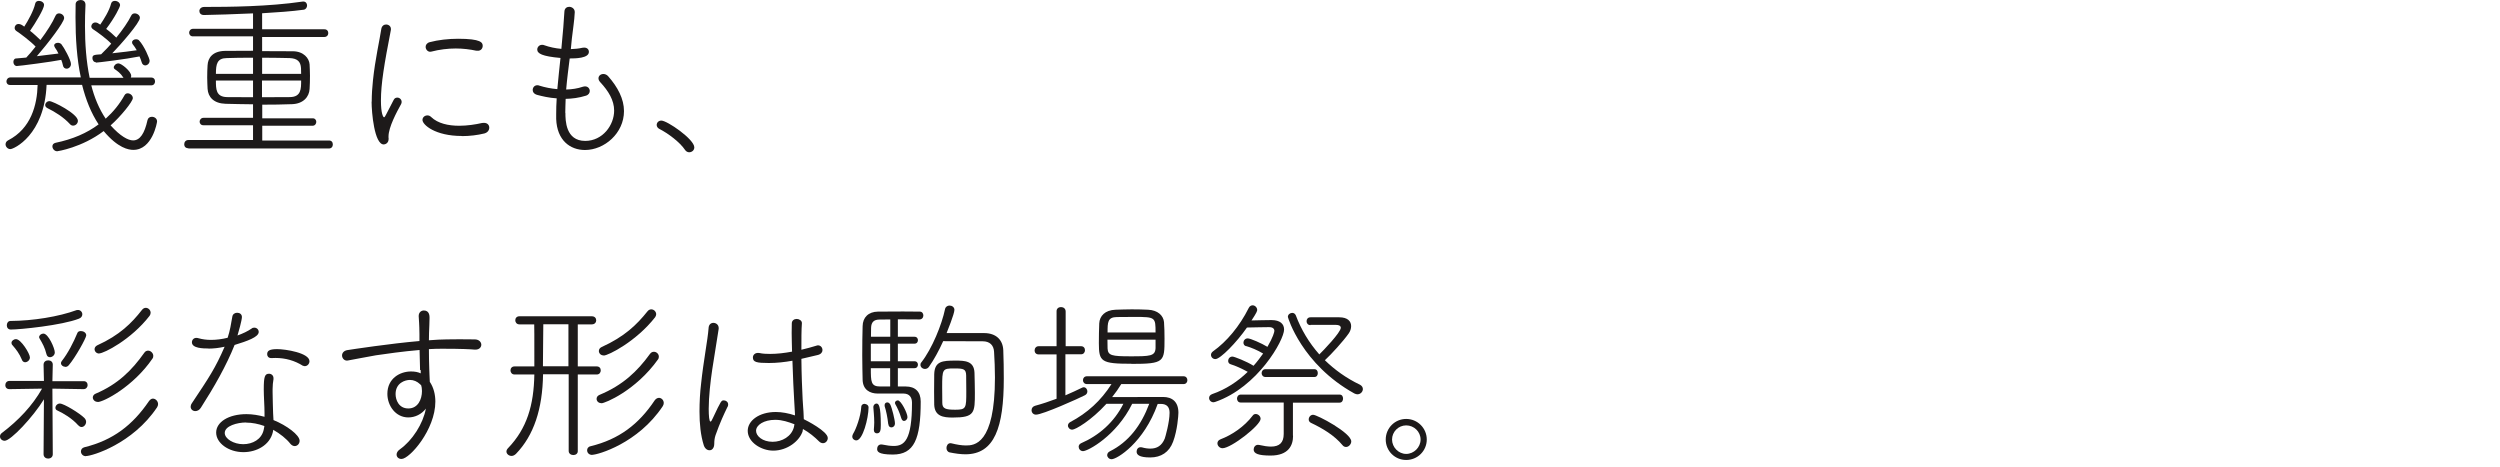 <svg width="198" height="37" viewBox="0 0 198 37" fill="none" xmlns="http://www.w3.org/2000/svg">
<path d="M7.22 6.72C7.47 7.72 7.85 8.63 8.37 9.4C8.96 8.87 9.47 8.25 9.87 7.53C9.93 7.43 10.02 7.39 10.11 7.39C10.31 7.39 10.52 7.56 10.52 7.77C10.52 8.04 9.54 9.25 8.76 9.93C9.53 10.79 10.15 11.12 10.54 11.12C11.09 11.12 11.45 10.57 11.68 9.52C11.72 9.34 11.86 9.25 12.03 9.25C12.23 9.25 12.44 9.38 12.44 9.62C12.44 9.7 12.07 11.87 10.56 11.87C10.19 11.87 9.35 11.74 8.21 10.38C6.48 11.69 4.56 11.98 4.53 11.98C4.3 11.98 4.15 11.77 4.15 11.59C4.15 11.46 4.23 11.35 4.4 11.31C5.75 11.03 6.89 10.54 7.81 9.85C7.22 8.96 6.8 7.91 6.5 6.72H3.69C3.52 10.71 1.09 11.81 0.82 11.81C0.6 11.81 0.44 11.61 0.44 11.43C0.44 11.3 0.51 11.18 0.65 11.11C2.46 10.18 2.94 8.31 2.98 6.73H0.82C0.61 6.74 0.51 6.6 0.51 6.45C0.51 6.3 0.62 6.13 0.83 6.13H6.4C6.09 4.68 5.98 3.05 5.98 1.37C5.98 1.02 5.98 0.67 5.99 0.32C6 0.11 6.2 0 6.4 0C6.58 0 6.77 0.11 6.77 0.37V0.4C6.74 0.95 6.73 1.51 6.73 2.07C6.73 3.46 6.83 4.87 7.1 6.16H9.78C9.53 5.77 9.3 5.63 9.08 5.47C9.04 5.44 9.01 5.4 9.01 5.34C9.01 5.2 9.18 5.02 9.38 5.02C9.62 5.02 10.39 5.65 10.39 6C10.39 6.04 10.39 6.1 10.36 6.14H11.96C12.19 6.14 12.28 6.29 12.28 6.45C12.28 6.61 12.18 6.76 11.97 6.76H7.23L7.22 6.72ZM1.34 5.23C1.16 5.23 1.06 5.06 1.06 4.91C1.06 4.77 1.13 4.63 1.28 4.63L2.08 4.56C2.29 4.35 2.54 4.04 2.82 3.69C2.44 3.28 1.56 2.62 1.29 2.45C1.21 2.39 1.16 2.31 1.16 2.21C1.16 2.06 1.27 1.9 1.47 1.9C1.62 1.9 1.75 1.98 1.92 2.11C2.22 1.65 2.67 0.84 2.79 0.28C2.82 0.14 2.94 0.07 3.08 0.07C3.28 0.07 3.49 0.2 3.49 0.39C3.49 0.7 2.8 1.84 2.38 2.44C2.69 2.68 2.98 2.96 3.2 3.17C3.71 2.5 4.18 1.75 4.39 1.26C4.45 1.12 4.56 1.06 4.67 1.06C4.87 1.06 5.08 1.21 5.08 1.43C5.08 1.77 3.8 3.43 2.92 4.45L4.63 4.24C4.55 4.07 4.45 3.9 4.36 3.78C4.32 3.71 4.29 3.65 4.29 3.6C4.29 3.47 4.43 3.39 4.59 3.39C4.69 3.39 4.79 3.43 4.86 3.5C5.06 3.74 5.62 4.75 5.62 5.07C5.62 5.3 5.44 5.44 5.28 5.44C5.14 5.44 5.01 5.36 4.98 5.16C4.95 5.02 4.91 4.88 4.85 4.74C4.2 4.88 1.52 5.23 1.32 5.23H1.34ZM5.55 9.84C5.04 9.28 4.36 8.86 3.75 8.56C3.64 8.5 3.58 8.42 3.58 8.32C3.58 8.17 3.72 8.01 3.92 8.01C4.19 8.01 6.17 9.01 6.17 9.57C6.17 9.78 5.99 9.95 5.79 9.95C5.71 9.95 5.62 9.92 5.55 9.84ZM7.6 4.93C7.42 4.93 7.32 4.76 7.32 4.61C7.32 4.36 7.42 4.34 8.01 4.3C8.49 3.82 8.56 3.75 8.81 3.46C8.45 3.07 7.63 2.48 7.36 2.31C7.28 2.25 7.23 2.17 7.23 2.09C7.23 1.94 7.36 1.78 7.55 1.78C7.61 1.78 7.66 1.79 7.73 1.82L7.94 1.95C8.24 1.51 8.66 0.84 8.8 0.28C8.84 0.14 8.95 0.07 9.1 0.07C9.3 0.07 9.51 0.21 9.51 0.41C9.51 0.55 9.1 1.38 8.41 2.29C8.71 2.51 9.01 2.78 9.21 2.98C9.7 2.38 10.17 1.7 10.39 1.24C10.45 1.11 10.56 1.06 10.67 1.06C10.87 1.06 11.08 1.21 11.08 1.41C11.08 1.8 9.56 3.53 8.89 4.22C9.63 4.14 10.45 4.04 10.83 3.98C10.73 3.81 10.63 3.64 10.53 3.53C10.47 3.46 10.46 3.4 10.46 3.35C10.46 3.21 10.61 3.11 10.77 3.11C10.87 3.11 10.97 3.14 11.02 3.21C11.41 3.62 11.85 4.63 11.85 4.81C11.85 5.03 11.67 5.18 11.5 5.18C11.39 5.18 11.26 5.1 11.22 4.93C11.18 4.79 11.12 4.63 11.05 4.47C10.02 4.68 7.75 4.96 7.59 4.96L7.6 4.93Z" fill="#1D1A1A"/>
<path d="M14.91 11.74C14.69 11.74 14.59 11.59 14.59 11.43C14.59 11.26 14.7 11.09 14.91 11.09H20.04V9.92H16.13C15.92 9.93 15.81 9.78 15.81 9.64C15.81 9.49 15.92 9.33 16.13 9.33H20.04V8.26C19.28 8.26 18.52 8.23 17.86 8.22C16.93 8.19 16.48 7.69 16.44 7.03C16.43 6.76 16.41 6.45 16.41 6.14C16.41 5.79 16.42 5.44 16.44 5.17C16.47 4.59 16.83 4.05 17.82 4.03C18.48 4.02 19.24 4.02 20.04 4.02V2.88H15.3C15.09 2.89 14.98 2.74 14.98 2.59C14.98 2.44 15.09 2.28 15.3 2.28H20.04V1.06C18.54 1.13 17.09 1.17 16.15 1.19C15.91 1.19 15.79 1.04 15.79 0.87C15.79 0.72 15.92 0.55 16.17 0.55C18.21 0.55 21.27 0.52 23.93 0.13C23.96 0.13 23.99 0.12 24.01 0.12C24.22 0.12 24.32 0.27 24.32 0.43C24.32 0.59 24.22 0.75 24.05 0.77C23.11 0.9 21.94 0.98 20.76 1.05V2.32H25.68C25.89 2.31 26 2.46 26 2.62C26 2.78 25.89 2.93 25.68 2.93H20.76V4.05C21.59 4.05 22.45 4.05 23.21 4.06C24.05 4.07 24.49 4.62 24.52 5.1C24.53 5.38 24.55 5.69 24.55 5.99C24.55 6.36 24.54 6.74 24.52 7.04C24.49 7.66 24.03 8.22 23.13 8.25C22.38 8.28 21.57 8.29 20.77 8.29V9.37H24.75C24.95 9.36 25.05 9.51 25.05 9.65C25.05 9.8 24.95 9.96 24.75 9.96H20.77V11.13H26.05C26.26 11.12 26.36 11.27 26.36 11.44C26.36 11.61 26.26 11.76 26.05 11.76H14.92L14.91 11.74ZM20.04 4.57C19.24 4.57 18.48 4.58 17.96 4.6C17.2 4.61 17.1 5.06 17.1 5.85H20.04V4.57ZM20.04 6.38H17.1C17.1 7.05 17.1 7.67 17.97 7.69C18.55 7.7 19.28 7.7 20.04 7.7V6.38ZM23.85 5.85C23.85 5.7 23.84 5.54 23.84 5.4C23.81 4.88 23.56 4.63 22.95 4.6C22.42 4.59 21.61 4.57 20.76 4.57V5.85H23.85ZM20.75 6.38V7.7C21.54 7.7 22.31 7.7 22.96 7.69C23.85 7.68 23.85 7.04 23.85 6.38H20.76H20.75Z" fill="#1D1A1A"/>
<path d="M29.44 8.05C29.44 7.49 29.48 6.91 29.54 6.35C29.71 4.72 30.07 3.15 30.2 2.29C30.24 2.05 30.41 1.94 30.58 1.94C30.78 1.94 30.96 2.08 30.96 2.29V2.36C30.43 5.09 30.17 6.63 30.17 7.97C30.17 8.97 30.34 9.29 30.42 9.29C30.46 9.29 30.52 9.19 30.59 9.05C30.62 8.98 31.12 8.01 31.18 7.91C31.25 7.77 31.36 7.73 31.47 7.73C31.64 7.73 31.81 7.87 31.81 8.07C31.81 8.13 31.8 8.18 31.77 8.24C31.42 8.87 30.77 10.08 30.77 10.81V10.88C30.77 10.88 30.78 10.95 30.78 10.99C30.78 11.37 30.48 11.44 30.39 11.44C29.65 11.44 29.43 8.9 29.43 8.05H29.44ZM36.58 10.77C34.46 10.77 33.46 9.88 33.46 9.5C33.46 9.29 33.64 9.14 33.85 9.14C33.95 9.14 34.05 9.17 34.15 9.27C34.68 9.78 35.51 9.96 36.37 9.96C37 9.96 37.66 9.86 38.18 9.74C38.24 9.73 38.29 9.73 38.33 9.73C38.61 9.73 38.75 9.91 38.75 10.11C38.75 10.31 38.62 10.5 38.36 10.57C37.83 10.7 37.21 10.78 36.58 10.78V10.77ZM37.74 4.02C37.23 3.91 36.67 3.84 36.1 3.84C35.47 3.84 34.81 3.92 34.15 4.09C34.12 4.1 34.09 4.1 34.07 4.1C33.86 4.1 33.71 3.9 33.71 3.71C33.71 3.56 33.81 3.4 34.03 3.34C34.7 3.16 35.53 3.07 36.28 3.07C38.11 3.07 38.23 3.38 38.23 3.63C38.23 3.83 38.09 4.02 37.85 4.02C37.82 4.02 37.79 4.02 37.75 4.01L37.74 4.02Z" fill="#1D1A1A"/>
<path d="M44.78 8.93C44.78 9.52 44.79 11.16 46.35 11.16C47.73 11.16 48.64 9.91 48.64 8.76C48.64 7.94 48.19 7.21 47.54 6.51C47.44 6.4 47.4 6.3 47.4 6.2C47.4 6 47.58 5.86 47.79 5.86C47.92 5.86 48.06 5.92 48.16 6.03C48.93 6.9 49.42 7.84 49.42 8.8C49.42 10.56 47.86 11.88 46.33 11.88C45.16 11.88 44.11 11.12 44.05 9.42V9.04C44.05 8.65 44.06 8.22 44.09 7.79C43.47 7.75 42.94 7.62 42.56 7.52C42.29 7.45 42.19 7.28 42.19 7.13C42.19 6.93 42.33 6.75 42.56 6.75C42.62 6.75 42.66 6.76 42.71 6.78C43.15 6.92 43.65 7.02 44.14 7.06C44.21 6.24 44.31 5.39 44.39 4.59C42.93 4.46 42.55 4.24 42.55 3.92C42.55 3.74 42.7 3.55 42.93 3.55C42.99 3.55 43.04 3.55 43.1 3.58C43.52 3.73 43.99 3.83 44.46 3.87C44.59 2.48 44.66 1.71 44.7 0.93C44.71 0.65 44.9 0.54 45.08 0.54C45.29 0.54 45.52 0.69 45.52 0.95V0.98C45.49 1.67 45.38 2.25 45.29 3.07L45.21 3.89C45.53 3.88 45.84 3.85 46.14 3.78C46.18 3.77 46.24 3.77 46.27 3.77C46.51 3.77 46.64 3.92 46.64 4.11C46.64 4.62 45.56 4.63 45.12 4.63C45.02 5.43 44.91 6.26 44.84 7.09C45.29 7.08 45.75 7.01 46.16 6.87C46.22 6.86 46.27 6.84 46.33 6.84C46.57 6.84 46.71 7.02 46.71 7.21C46.71 7.36 46.61 7.52 46.4 7.58C45.85 7.75 45.3 7.82 44.8 7.83C44.79 8.21 44.77 8.59 44.77 8.95L44.78 8.93Z" fill="#1D1A1A"/>
<path d="M54.58 12.06C54.47 12.06 54.34 12 54.26 11.88C53.85 11.26 52.91 10.56 52.22 10.21C52.08 10.14 52.01 10.01 52.01 9.9C52.01 9.72 52.15 9.55 52.38 9.55C52.84 9.55 54.99 11.03 54.99 11.67C54.99 11.91 54.79 12.06 54.58 12.06Z" fill="#1D1A1A"/>
<path d="M3.49 31.61C2.62 33.03 0.85 34.91 0.37 34.91C0.17 34.91 0 34.76 0 34.57C0 34.47 0.04 34.37 0.15 34.29C1.47 33.29 2.57 32.13 3.33 30.78L0.74 30.82C0.53 30.82 0.42 30.67 0.42 30.51C0.42 30.34 0.53 30.17 0.74 30.17H3.48L3.45 28.89C3.45 28.65 3.63 28.54 3.82 28.54C4.01 28.54 4.18 28.65 4.18 28.88L4.15 30.19H6.62C6.83 30.18 6.94 30.33 6.94 30.5C6.94 30.65 6.83 30.82 6.62 30.82L4.15 30.78L4.18 35.98C4.18 36.2 4 36.32 3.82 36.32C3.64 36.32 3.45 36.21 3.45 35.97L3.48 31.61H3.49ZM0.86 26.1C0.63 26.1 0.54 25.93 0.54 25.76C0.54 25.59 0.64 25.42 0.83 25.42C2.61 25.41 4.65 25.08 6.07 24.56C6.11 24.55 6.15 24.55 6.18 24.55C6.38 24.55 6.52 24.72 6.52 24.89C6.52 25.03 6.44 25.17 6.25 25.24C4.89 25.77 1.58 26.1 0.85 26.1H0.86ZM1.74 28.5C1.52 27.98 1.29 27.69 0.98 27.33C0.92 27.27 0.91 27.2 0.91 27.15C0.91 27 1.08 26.86 1.27 26.86C1.66 26.86 2.37 28.01 2.37 28.31C2.37 28.52 2.17 28.69 1.99 28.69C1.89 28.69 1.79 28.63 1.74 28.51V28.5ZM3.68 28.05C3.55 27.52 3.37 27.21 3.13 26.8C3.1 26.76 3.1 26.73 3.1 26.69C3.1 26.55 3.27 26.42 3.44 26.42C3.83 26.42 4.34 27.59 4.34 27.91C4.34 28.14 4.13 28.29 3.96 28.29C3.83 28.29 3.72 28.22 3.68 28.05ZM6.2 33.69C5.72 33.14 4.99 32.71 4.54 32.51C4.43 32.47 4.39 32.38 4.39 32.3C4.39 32.13 4.54 31.96 4.74 31.96C5.06 31.96 6.31 32.73 6.68 33.1C6.78 33.2 6.82 33.31 6.82 33.41C6.82 33.62 6.65 33.82 6.46 33.82C6.38 33.82 6.29 33.78 6.21 33.69H6.2ZM5.17 29.05C4.99 29.05 4.83 28.92 4.83 28.77C4.83 28.71 4.84 28.66 4.89 28.6C5.38 27.98 5.82 27.12 6.13 26.37C6.17 26.26 6.28 26.22 6.41 26.22C6.61 26.22 6.83 26.35 6.83 26.56C6.83 26.77 5.96 28.33 5.45 28.92C5.37 29.02 5.27 29.06 5.17 29.06V29.05ZM6.8 36.13C6.55 36.13 6.41 35.93 6.41 35.76C6.41 35.61 6.49 35.47 6.69 35.42C8.95 34.87 10.51 33.66 11.79 31.78C11.89 31.64 12 31.57 12.11 31.57C12.32 31.57 12.52 31.77 12.52 32.01C12.52 32.09 12.49 32.18 12.44 32.26C10.51 35.15 7.3 36.12 6.8 36.12V36.13ZM7.74 31.83C7.5 31.83 7.35 31.65 7.35 31.48C7.35 31.37 7.42 31.24 7.57 31.18C9.34 30.43 10.45 29.32 11.42 27.95C11.5 27.82 11.62 27.77 11.73 27.77C11.94 27.77 12.14 27.97 12.14 28.18C12.14 28.26 12.13 28.33 12.07 28.41C10.54 30.64 8.19 31.84 7.74 31.84V31.83ZM7.86 28C7.63 28 7.49 27.83 7.49 27.65C7.49 27.54 7.56 27.42 7.7 27.35C9.47 26.55 10.43 25.59 11.24 24.55C11.34 24.42 11.45 24.38 11.55 24.38C11.75 24.38 11.93 24.56 11.93 24.77C11.93 24.85 11.9 24.94 11.85 25.01C10.37 26.92 8.22 27.99 7.86 27.99V28Z" fill="#1D1A1A"/>
<path d="M16.51 27.6C16.1 27.6 15.2 27.59 15.2 27.11C15.2 26.93 15.33 26.76 15.55 26.76C15.61 26.76 15.66 26.77 15.73 26.79C16.01 26.87 16.35 26.92 16.71 26.92C17.13 26.92 17.6 26.86 18.03 26.75C18.21 26.22 18.31 25.61 18.4 25.08C18.43 24.87 18.61 24.77 18.78 24.77C18.98 24.77 19.16 24.88 19.16 25.11C19.16 25.35 18.89 26.32 18.81 26.57C19.23 26.42 19.63 26.23 19.93 26.02C20 25.96 20.07 25.95 20.14 25.95C20.34 25.95 20.49 26.1 20.49 26.29C20.49 26.7 19.56 27.02 18.58 27.32C17.93 28.95 16.98 30.62 15.91 32.29C15.8 32.47 15.63 32.56 15.47 32.56C15.27 32.56 15.1 32.42 15.1 32.21C15.1 32.13 15.13 32.03 15.2 31.93C16.56 29.89 17.06 29.15 17.79 27.46C17.35 27.56 16.92 27.61 16.5 27.61L16.51 27.6ZM20.95 32.7C20.95 32.15 20.89 31.41 20.89 30.84C20.89 29.83 20.97 29.6 21.31 29.6C21.49 29.6 21.66 29.73 21.66 29.95V30.03C21.62 30.3 21.59 30.49 21.59 30.82V31.06C21.59 31.59 21.62 32.23 21.63 32.72C21.63 32.89 21.66 33.09 21.66 33.27C22.7 33.69 23.73 34.45 23.73 34.91C23.73 35.15 23.55 35.33 23.34 35.33C23.23 35.33 23.1 35.27 23 35.15C22.68 34.74 22.18 34.35 21.64 34.04L21.61 34.22C21.37 35.25 20.33 35.81 19.28 35.81C18.1 35.81 17.12 35.09 17.12 34.26C17.12 33.43 18.1 32.8 19.52 32.8C19.98 32.8 20.48 32.88 20.95 33.01V32.69V32.7ZM19.49 33.46C18.79 33.46 17.8 33.73 17.8 34.29C17.8 34.75 18.5 35.18 19.26 35.18C20.02 35.18 20.71 34.79 20.88 34.06C20.91 33.95 20.92 33.83 20.94 33.74C20.46 33.57 19.97 33.47 19.49 33.47V33.46ZM23.99 28.97C23.34 28.56 22.61 28.35 21.81 28.35C21.71 28.35 21.61 28.36 21.51 28.36H21.48C21.27 28.36 21.16 28.22 21.16 28.06C21.16 27.81 21.29 27.65 21.95 27.65C22.61 27.65 24.51 27.95 24.51 28.61C24.51 28.82 24.34 29 24.14 29C24.1 29 24.04 28.99 23.99 28.96V28.97Z" fill="#1D1A1A"/>
<path d="M33.27 29.32L33.23 27.72C31.91 27.83 30.59 28.02 29.77 28.14C28.76 28.31 28 28.48 27.56 28.55C27.53 28.55 27.5 28.56 27.48 28.56C27.24 28.56 27.09 28.35 27.09 28.15C27.09 27.97 27.22 27.78 27.5 27.73C27.95 27.66 30.9 27.21 33.22 27.01V26.46C33.21 25.56 33.18 25.48 33.16 25.03C33.16 24.74 33.36 24.59 33.57 24.59C34.02 24.59 34.02 25.04 34.02 25.17C34.02 25.51 33.99 26.04 33.98 26.36C33.97 26.56 33.97 26.75 33.97 26.95C34.5 26.91 34.98 26.88 35.38 26.88C35.73 26.87 36.04 26.87 36.39 26.87C36.74 26.87 37.11 26.87 37.6 26.88C37.95 26.88 38.12 27.11 38.12 27.3C38.12 27.49 37.97 27.69 37.66 27.69H37.59C37.25 27.66 36.61 27.62 34.98 27.62C34.66 27.62 34.32 27.63 33.97 27.65C33.97 28.17 33.98 28.73 34 29.28C34 29.52 34.03 29.87 34.04 30.24C34.35 30.7 34.48 31.25 34.48 31.81C34.48 34.03 32.44 36.35 31.8 36.35C31.57 36.35 31.41 36.2 31.41 36C31.41 35.86 31.49 35.71 31.68 35.58C32.66 34.88 33.51 33.56 33.73 32.36C33.39 32.81 32.87 33.06 32.34 33.06C31.33 33.06 30.68 32.13 30.68 31.19C30.68 29.97 31.68 29.42 32.55 29.42C32.83 29.42 33.1 29.46 33.32 29.57V29.3L33.27 29.32ZM33.27 30.43C33.04 30.21 32.76 30.09 32.47 30.09C32.08 30.09 31.33 30.33 31.33 31.21C31.33 31.67 31.58 32.35 32.34 32.35C33.1 32.35 33.42 31.63 33.42 30.97C33.42 30.77 33.39 30.63 33.36 30.52L33.26 30.42L33.27 30.43Z" fill="#1D1A1A"/>
<path d="M45.03 29.64H43.01C42.97 32.41 42.27 34.49 40.87 35.94C40.76 36.05 40.63 36.11 40.52 36.11C40.29 36.11 40.11 35.94 40.11 35.76C40.11 35.68 40.15 35.58 40.24 35.49C41.73 33.94 42.28 32.09 42.32 29.66H40.75C40.54 29.66 40.43 29.49 40.43 29.34C40.43 29.17 40.54 29.02 40.75 29.02H42.32C42.32 26.31 42.32 26.11 42.31 25.69H41.13C40.92 25.69 40.81 25.52 40.81 25.37C40.81 25.2 40.92 25.05 41.13 25.05H46.88C47.1 25.05 47.22 25.2 47.22 25.37C47.22 25.52 47.11 25.69 46.88 25.69H45.76V29.02H47.26C47.48 29.02 47.58 29.17 47.58 29.34C47.58 29.49 47.48 29.66 47.26 29.66H45.76V35.72C45.77 35.93 45.59 36.04 45.41 36.04C45.23 36.04 45.04 35.93 45.04 35.72V29.65L45.03 29.64ZM45.03 25.68H43.03C43.03 26.57 43 27.8 43 29.01H45.02V25.68H45.03ZM46.91 36.03C46.64 36.03 46.5 35.85 46.5 35.66C46.5 35.52 46.58 35.38 46.78 35.34C49.03 34.79 50.59 33.6 51.85 31.71C51.95 31.57 52.08 31.51 52.19 31.51C52.39 31.51 52.57 31.69 52.57 31.92C52.57 32 52.54 32.09 52.49 32.17C50.54 35.11 47.35 36.02 46.91 36.02V36.03ZM47.63 31.93C47.39 31.93 47.25 31.76 47.25 31.59C47.25 31.46 47.32 31.34 47.49 31.27C49.32 30.51 50.47 29.42 51.47 28.04C51.57 27.9 51.68 27.86 51.79 27.86C52 27.86 52.18 28.04 52.18 28.24C52.18 28.32 52.17 28.39 52.11 28.47C50.35 30.94 47.91 31.94 47.63 31.94V31.93ZM47.81 28.15C47.57 28.15 47.43 27.97 47.43 27.8C47.43 27.67 47.5 27.56 47.64 27.49C49.47 26.66 50.44 25.71 51.27 24.67C51.37 24.54 51.48 24.5 51.58 24.5C51.79 24.5 51.97 24.68 51.97 24.89C51.97 24.96 51.94 25.04 51.89 25.12C50.4 27.03 48.18 28.16 47.81 28.16V28.15Z" fill="#1D1A1A"/>
<path d="M56.19 35.66C56.01 35.66 55.83 35.53 55.74 35.27C55.49 34.48 55.4 33.56 55.4 32.59C55.4 31.86 55.44 31.1 55.53 30.36C55.71 28.62 56.05 26.93 56.12 25.99C56.13 25.69 56.32 25.57 56.5 25.57C56.71 25.57 56.92 25.72 56.92 25.98V26.04C56.82 26.69 56.6 28.04 56.41 29.26C56.27 30.19 56.13 31.44 56.13 32.38C56.13 32.94 56.17 33.39 56.27 33.39C56.33 33.39 56.38 33.28 56.47 33.09C57.12 31.71 57.13 31.71 57.33 31.71C57.5 31.71 57.67 31.84 57.67 32.03C57.67 32.1 57.66 32.17 57.61 32.24C57.34 32.8 57.03 33.45 56.67 34.47C56.6 34.68 56.57 34.89 56.57 35.13C56.57 35.31 56.53 35.45 56.44 35.55C56.37 35.63 56.29 35.66 56.19 35.66ZM63.59 34.09C63.35 34.93 62.35 35.69 61.24 35.69C60.3 35.69 59.22 35.03 59.22 34.12C59.22 33.32 60.12 32.63 61.44 32.63C61.93 32.63 62.45 32.73 62.96 32.9V32.76L62.9 31.72C62.86 31.09 62.8 29.82 62.76 28.57C62.14 28.68 61.52 28.75 60.9 28.75C59.92 28.75 59.63 28.68 59.63 28.31C59.63 28.13 59.77 27.95 60.04 27.95C60.07 27.95 60.11 27.95 60.15 27.96C60.42 28.02 60.7 28.03 60.99 28.03C61.55 28.03 62.14 27.96 62.73 27.85C62.72 27.32 62.7 26.81 62.7 26.39C62.7 26.08 62.71 25.81 62.71 25.62C62.71 25.37 62.91 25.26 63.1 25.26C63.29 25.26 63.51 25.39 63.51 25.58V25.61C63.47 26.09 63.47 26.86 63.47 27.7C63.89 27.6 64.3 27.49 64.65 27.38C64.69 27.37 64.73 27.35 64.78 27.35C65 27.35 65.14 27.53 65.14 27.73C65.14 27.88 65.04 28.04 64.79 28.11C64.35 28.22 63.9 28.32 63.47 28.42C63.48 29.63 63.53 30.88 63.57 31.64C63.58 32.01 63.64 32.47 63.65 32.93C63.65 33.01 63.66 33.11 63.66 33.2C63.87 33.3 65.56 34.16 65.56 34.69C65.56 34.91 65.39 35.1 65.18 35.1C65.08 35.1 64.97 35.06 64.87 34.96C64.52 34.61 64.1 34.26 63.6 33.98L63.56 34.11L63.59 34.09ZM61.4 33.25C60.5 33.25 59.88 33.66 59.88 34.12C59.88 34.54 60.4 34.99 61.19 34.99C61.94 34.99 62.69 34.57 62.88 33.82L62.92 33.6C62.43 33.42 61.96 33.25 61.4 33.25Z" fill="#1D1A1A"/>
<path d="M68.48 31.99C68.63 31.99 68.79 32.1 68.79 32.27C68.78 33.14 68.33 34.88 67.82 34.88C67.65 34.88 67.5 34.75 67.5 34.57C67.5 34.5 67.53 34.42 67.58 34.33C67.78 34.02 68.17 32.99 68.21 32.25C68.21 32.07 68.34 31.98 68.48 31.98V31.99ZM71.74 30.61C72.48 30.61 72.92 31.02 72.92 31.8C72.92 34.78 72.4 36 70.71 36C69.5 36 69.47 35.73 69.47 35.55C69.47 35.37 69.58 35.2 69.79 35.2C69.83 35.2 69.86 35.21 69.89 35.21C70.23 35.28 70.52 35.32 70.78 35.32C71.62 35.32 72.23 34.88 72.23 31.9C72.23 31.46 72.02 31.18 71.58 31.17H69.53C68.88 31.17 68.35 30.86 68.32 30.1C68.31 29.54 68.29 28.85 68.29 28.15C68.29 27.29 68.3 26.44 68.32 25.83C68.33 25.14 68.78 24.69 69.53 24.68C70.09 24.67 70.82 24.67 71.51 24.67C72 24.67 72.48 24.67 72.85 24.68C73.03 24.68 73.13 24.83 73.13 24.98C73.13 25.15 73.02 25.3 72.82 25.3C72.36 25.3 71.71 25.29 71.11 25.29V26.67H72.42C72.62 26.67 72.7 26.81 72.7 26.94C72.7 27.08 72.62 27.22 72.42 27.22H71.11V28.61H72.42C72.62 28.61 72.7 28.75 72.7 28.88C72.7 29.02 72.62 29.16 72.42 29.16H71.11V30.61H71.74ZM70.5 25.3C70.16 25.3 69.84 25.31 69.62 25.31C69.21 25.32 69 25.52 68.99 25.97C68.99 26.17 68.98 26.41 68.98 26.67H70.51V25.29L70.5 25.3ZM70.5 27.22H68.97V28.61H70.5V27.22ZM70.5 29.16H68.97C68.97 30.23 68.97 30.61 69.71 30.61H70.5V29.16ZM69.21 34.05V34.01C69.22 33.84 69.24 33.66 69.24 33.46C69.24 32.97 69.18 32.46 69.17 32.27V32.24C69.17 32.07 69.3 31.96 69.42 31.96C69.59 31.96 69.76 32.13 69.76 33.65C69.76 34.09 69.72 34.32 69.45 34.32C69.32 34.32 69.21 34.24 69.21 34.05ZM70.35 33.6C70.29 33.04 70.18 32.53 70.07 32.19C70.06 32.15 70.06 32.12 70.06 32.09C70.06 31.95 70.16 31.87 70.27 31.87C70.37 31.87 70.45 31.93 70.51 32.04C70.64 32.29 70.88 33.26 70.88 33.53C70.88 33.74 70.74 33.85 70.6 33.85C70.49 33.85 70.37 33.78 70.36 33.6H70.35ZM71.39 33.15C71.26 32.69 71.05 32.25 70.91 32.01C70.9 31.98 70.88 31.94 70.88 31.91C70.88 31.8 70.99 31.71 71.11 31.71C71.36 31.71 71.87 32.72 71.87 33.03C71.87 33.21 71.73 33.34 71.6 33.34C71.52 33.34 71.43 33.28 71.39 33.14V33.15ZM77.94 26.38C78.9 26.38 79.43 26.93 79.46 27.74C79.49 28.49 79.5 29.24 79.5 29.99C79.5 33.84 78.77 35.98 76.46 35.98C76.08 35.98 75.66 35.92 75.21 35.83C75.04 35.79 74.96 35.63 74.96 35.48C74.96 35.3 75.07 35.1 75.27 35.1C75.3 35.1 75.33 35.1 75.35 35.11C75.79 35.22 76.17 35.28 76.5 35.28C77.13 35.28 78.8 35.25 78.8 29.9C78.8 29.21 78.77 28.51 78.73 27.86C78.7 27.34 78.39 27.03 77.83 27.03C76.87 27.02 75.53 27.02 74.7 27.02C74.36 27.78 73.95 28.52 73.58 29.04C73.5 29.17 73.37 29.22 73.26 29.22C73.06 29.22 72.9 29.07 72.9 28.9C72.9 28.83 72.91 28.77 72.97 28.7C73.83 27.6 74.59 25.71 74.85 24.47C74.89 24.29 75.05 24.2 75.2 24.2C75.4 24.2 75.59 24.33 75.59 24.54C75.59 24.86 75.01 26.28 74.97 26.38H77.94ZM73.99 32.06C73.98 31.72 73.98 31.37 73.98 31.03C73.98 30.55 73.98 30.09 73.99 29.64C74.02 28.6 74.65 28.56 75.66 28.56C76.4 28.56 77.15 28.57 77.18 29.53C77.19 30.06 77.21 30.58 77.21 31.09C77.21 32.69 77.21 33.07 75.45 33.07C74.71 33.07 74.03 32.97 73.99 32.06ZM76.53 30.99C76.53 30.57 76.53 30.13 76.52 29.74C76.51 29.22 76.31 29.18 75.58 29.18C74.64 29.18 74.62 29.22 74.62 30.68C74.62 31.13 74.62 31.58 74.63 31.9C74.63 32.36 74.88 32.45 75.66 32.45C76.53 32.45 76.53 32.32 76.53 30.99Z" fill="#1D1A1A"/>
<path d="M83.68 28.07H82.26C82.05 28.07 81.94 27.92 81.94 27.76C81.94 27.59 82.05 27.42 82.26 27.42H83.68V24.67C83.67 24.43 83.85 24.32 84.03 24.32C84.21 24.32 84.4 24.43 84.4 24.67V27.42H85.62C85.83 27.42 85.93 27.57 85.93 27.74C85.93 27.89 85.83 28.06 85.62 28.06H84.38V31.31C84.84 31.11 85.31 30.9 85.69 30.71C85.75 30.68 85.79 30.67 85.83 30.67C86 30.67 86.12 30.84 86.12 30.99C86.12 31.12 86.06 31.24 85.91 31.31C85.47 31.54 82.58 32.84 82.05 32.84C81.83 32.84 81.7 32.67 81.7 32.49C81.7 32.34 81.78 32.2 81.97 32.14C82.53 31.99 83.12 31.79 83.68 31.58V28.07ZM88.81 30.41C88.6 30.76 88.35 31.11 88.08 31.45C89.26 31.44 90.97 31.44 92.11 31.44C92.85 31.44 93.33 31.83 93.33 32.69C93.33 32.89 93.25 34.08 92.91 34.98C92.6 35.82 91.95 36.23 91.1 36.23C90.2 36.23 90.02 36 90.02 35.77C90.02 35.59 90.13 35.42 90.33 35.42C90.37 35.42 90.4 35.42 90.44 35.43C90.68 35.5 90.9 35.53 91.11 35.53C91.63 35.53 92.02 35.3 92.25 34.73C92.29 34.62 92.63 33.45 92.63 32.69C92.63 32.25 92.42 31.99 91.94 31.99H91.69C90.59 35.08 88.46 36.37 88.04 36.37C87.83 36.37 87.69 36.2 87.69 36.05C87.69 35.94 87.75 35.82 87.89 35.75C89.38 35.01 90.38 33.7 91.02 31.98H89.67C88.43 34.51 86.16 35.73 85.78 35.73C85.56 35.73 85.43 35.55 85.43 35.38C85.43 35.28 85.49 35.17 85.61 35.11C87.04 34.49 88.24 33.44 88.97 31.98H87.63C86.42 33.31 85.17 34.03 84.92 34.03C84.72 34.03 84.58 33.86 84.58 33.71C84.58 33.6 84.64 33.5 84.76 33.43C86.12 32.71 87.19 31.74 88.03 30.42H86.09C85.88 30.42 85.77 30.27 85.77 30.11C85.77 29.95 85.88 29.8 86.09 29.8H93.73C93.94 29.8 94.04 29.95 94.04 30.11C94.04 30.27 93.94 30.42 93.73 30.42H88.8L88.81 30.41ZM89.6 28.81C87.2 28.81 87.03 28.64 87.03 27.18C87.03 26.66 87.04 26.08 87.06 25.61C87.09 25.03 87.51 24.56 88.35 24.53C88.74 24.52 89.19 24.5 89.63 24.5C90.07 24.5 90.53 24.51 90.92 24.53C91.69 24.56 92.14 24.99 92.19 25.51C92.22 25.9 92.23 26.37 92.23 26.82C92.23 28.66 92.22 28.82 89.6 28.82V28.81ZM91.52 26.9H87.71C87.71 27.17 87.71 27.42 87.72 27.6C87.75 28.16 88.06 28.22 89.52 28.22C91.08 28.22 91.49 28.21 91.52 27.57V26.9ZM91.52 26.34C91.52 25.13 91.51 25.1 89.86 25.1C89.37 25.1 88.85 25.1 88.45 25.11C87.72 25.12 87.72 25.53 87.72 26.33H91.51L91.52 26.34Z" fill="#1D1A1A"/>
<path d="M98.69 27.42C98.54 27.38 98.48 27.25 98.48 27.14C98.48 26.97 98.61 26.8 98.82 26.8C99.04 26.8 99.92 27.19 100.38 27.47C100.83 26.7 100.93 26.29 100.93 26.21C100.93 26.03 100.8 25.91 100.51 25.91H100.47C100.09 25.92 99.33 25.92 98.76 25.94C97.94 27.12 96.65 28.44 96.26 28.44C96.06 28.44 95.91 28.29 95.91 28.1C95.91 28 95.97 27.9 96.08 27.82C97.15 27.06 98.17 25.85 98.9 24.39C98.97 24.24 99.1 24.18 99.21 24.18C99.39 24.18 99.57 24.35 99.57 24.55C99.57 24.62 99.54 24.75 99.12 25.38C99.65 25.37 100.17 25.35 100.67 25.35H100.7C101.39 25.35 101.7 25.66 101.7 26.1C101.7 26.94 99.61 30.67 96.25 31.83C96.19 31.84 96.15 31.86 96.11 31.86C95.9 31.86 95.76 31.69 95.76 31.52C95.76 31.39 95.84 31.27 96.01 31.21C97.09 30.84 98.05 30.2 98.82 29.45C98.37 29.2 97.84 28.96 97.47 28.85C97.33 28.81 97.27 28.7 97.27 28.58C97.27 28.41 97.4 28.24 97.61 28.24C97.75 28.24 98.73 28.62 99.28 28.97C99.56 28.66 99.81 28.32 100.04 28C99.59 27.73 99.08 27.52 98.7 27.41L98.69 27.42ZM96.83 35.5C96.59 35.5 96.42 35.3 96.42 35.11C96.42 34.98 96.49 34.86 96.67 34.79C97.57 34.45 98.55 33.79 99.21 32.92C99.28 32.82 99.36 32.79 99.46 32.79C99.64 32.79 99.84 32.96 99.84 33.17C99.84 33.68 97.51 35.5 96.82 35.5H96.83ZM102.4 31.89V34.49L102.41 34.53C102.41 35.26 102.06 36.08 100.63 36.08C99.67 36.08 99.29 35.93 99.29 35.6C99.29 35.42 99.42 35.23 99.63 35.23C99.66 35.23 99.7 35.23 99.73 35.24C100.08 35.32 100.39 35.37 100.66 35.37C101.33 35.37 101.67 35.06 101.67 34.37V31.88H98.28C98.08 31.89 97.97 31.73 97.97 31.57C97.97 31.4 98.08 31.25 98.28 31.25H106.09C106.29 31.25 106.37 31.4 106.37 31.57C106.37 31.72 106.29 31.89 106.09 31.89H102.39H102.4ZM100.23 29.86C100.03 29.86 99.92 29.71 99.92 29.55C99.92 29.39 100.03 29.24 100.23 29.24H104.09C104.29 29.24 104.37 29.39 104.37 29.55C104.37 29.71 104.29 29.86 104.09 29.86H100.23ZM103.79 25.75C103.58 25.75 103.48 25.6 103.48 25.44C103.48 25.28 103.58 25.13 103.79 25.13H106.07C106.74 25.13 107.01 25.45 107.01 25.83C107.01 26.03 106.94 26.24 106.81 26.42C106.37 27.04 105.45 28.05 104.93 28.53C105.69 29.27 106.6 29.94 107.71 30.47C107.86 30.55 107.94 30.68 107.94 30.81C107.94 31.02 107.76 31.23 107.5 31.23C107.43 31.23 107.35 31.2 107.26 31.16C103.11 28.86 102 25.16 102 25.1C102 24.9 102.18 24.78 102.35 24.78C102.46 24.78 102.57 24.84 102.63 24.98C103.05 26.1 103.67 27.14 104.49 28.07C104.79 27.78 106.19 26.33 106.19 25.96C106.19 25.81 106.05 25.73 105.8 25.73H103.79V25.75ZM106.32 35.25C105.69 34.49 104.76 33.93 103.83 33.49C103.7 33.43 103.65 33.32 103.65 33.22C103.65 33.04 103.79 32.85 104 32.85C104.32 32.85 107.02 34.28 107.02 34.96C107.02 35.18 106.82 35.4 106.61 35.4C106.51 35.4 106.4 35.36 106.32 35.25Z" fill="#1D1A1A"/>
<path d="M111.37 36.43C110.47 36.43 109.75 35.71 109.75 34.81C109.75 33.91 110.47 33.18 111.37 33.18C112.27 33.18 113 33.91 113 34.81C113 35.71 112.27 36.43 111.37 36.43ZM111.37 33.69C110.75 33.69 110.25 34.2 110.25 34.81C110.25 35.42 110.76 35.95 111.37 35.95C111.98 35.95 112.51 35.43 112.51 34.81C112.51 34.19 111.99 33.69 111.37 33.69Z" fill="#1D1A1A"/>
</svg>


